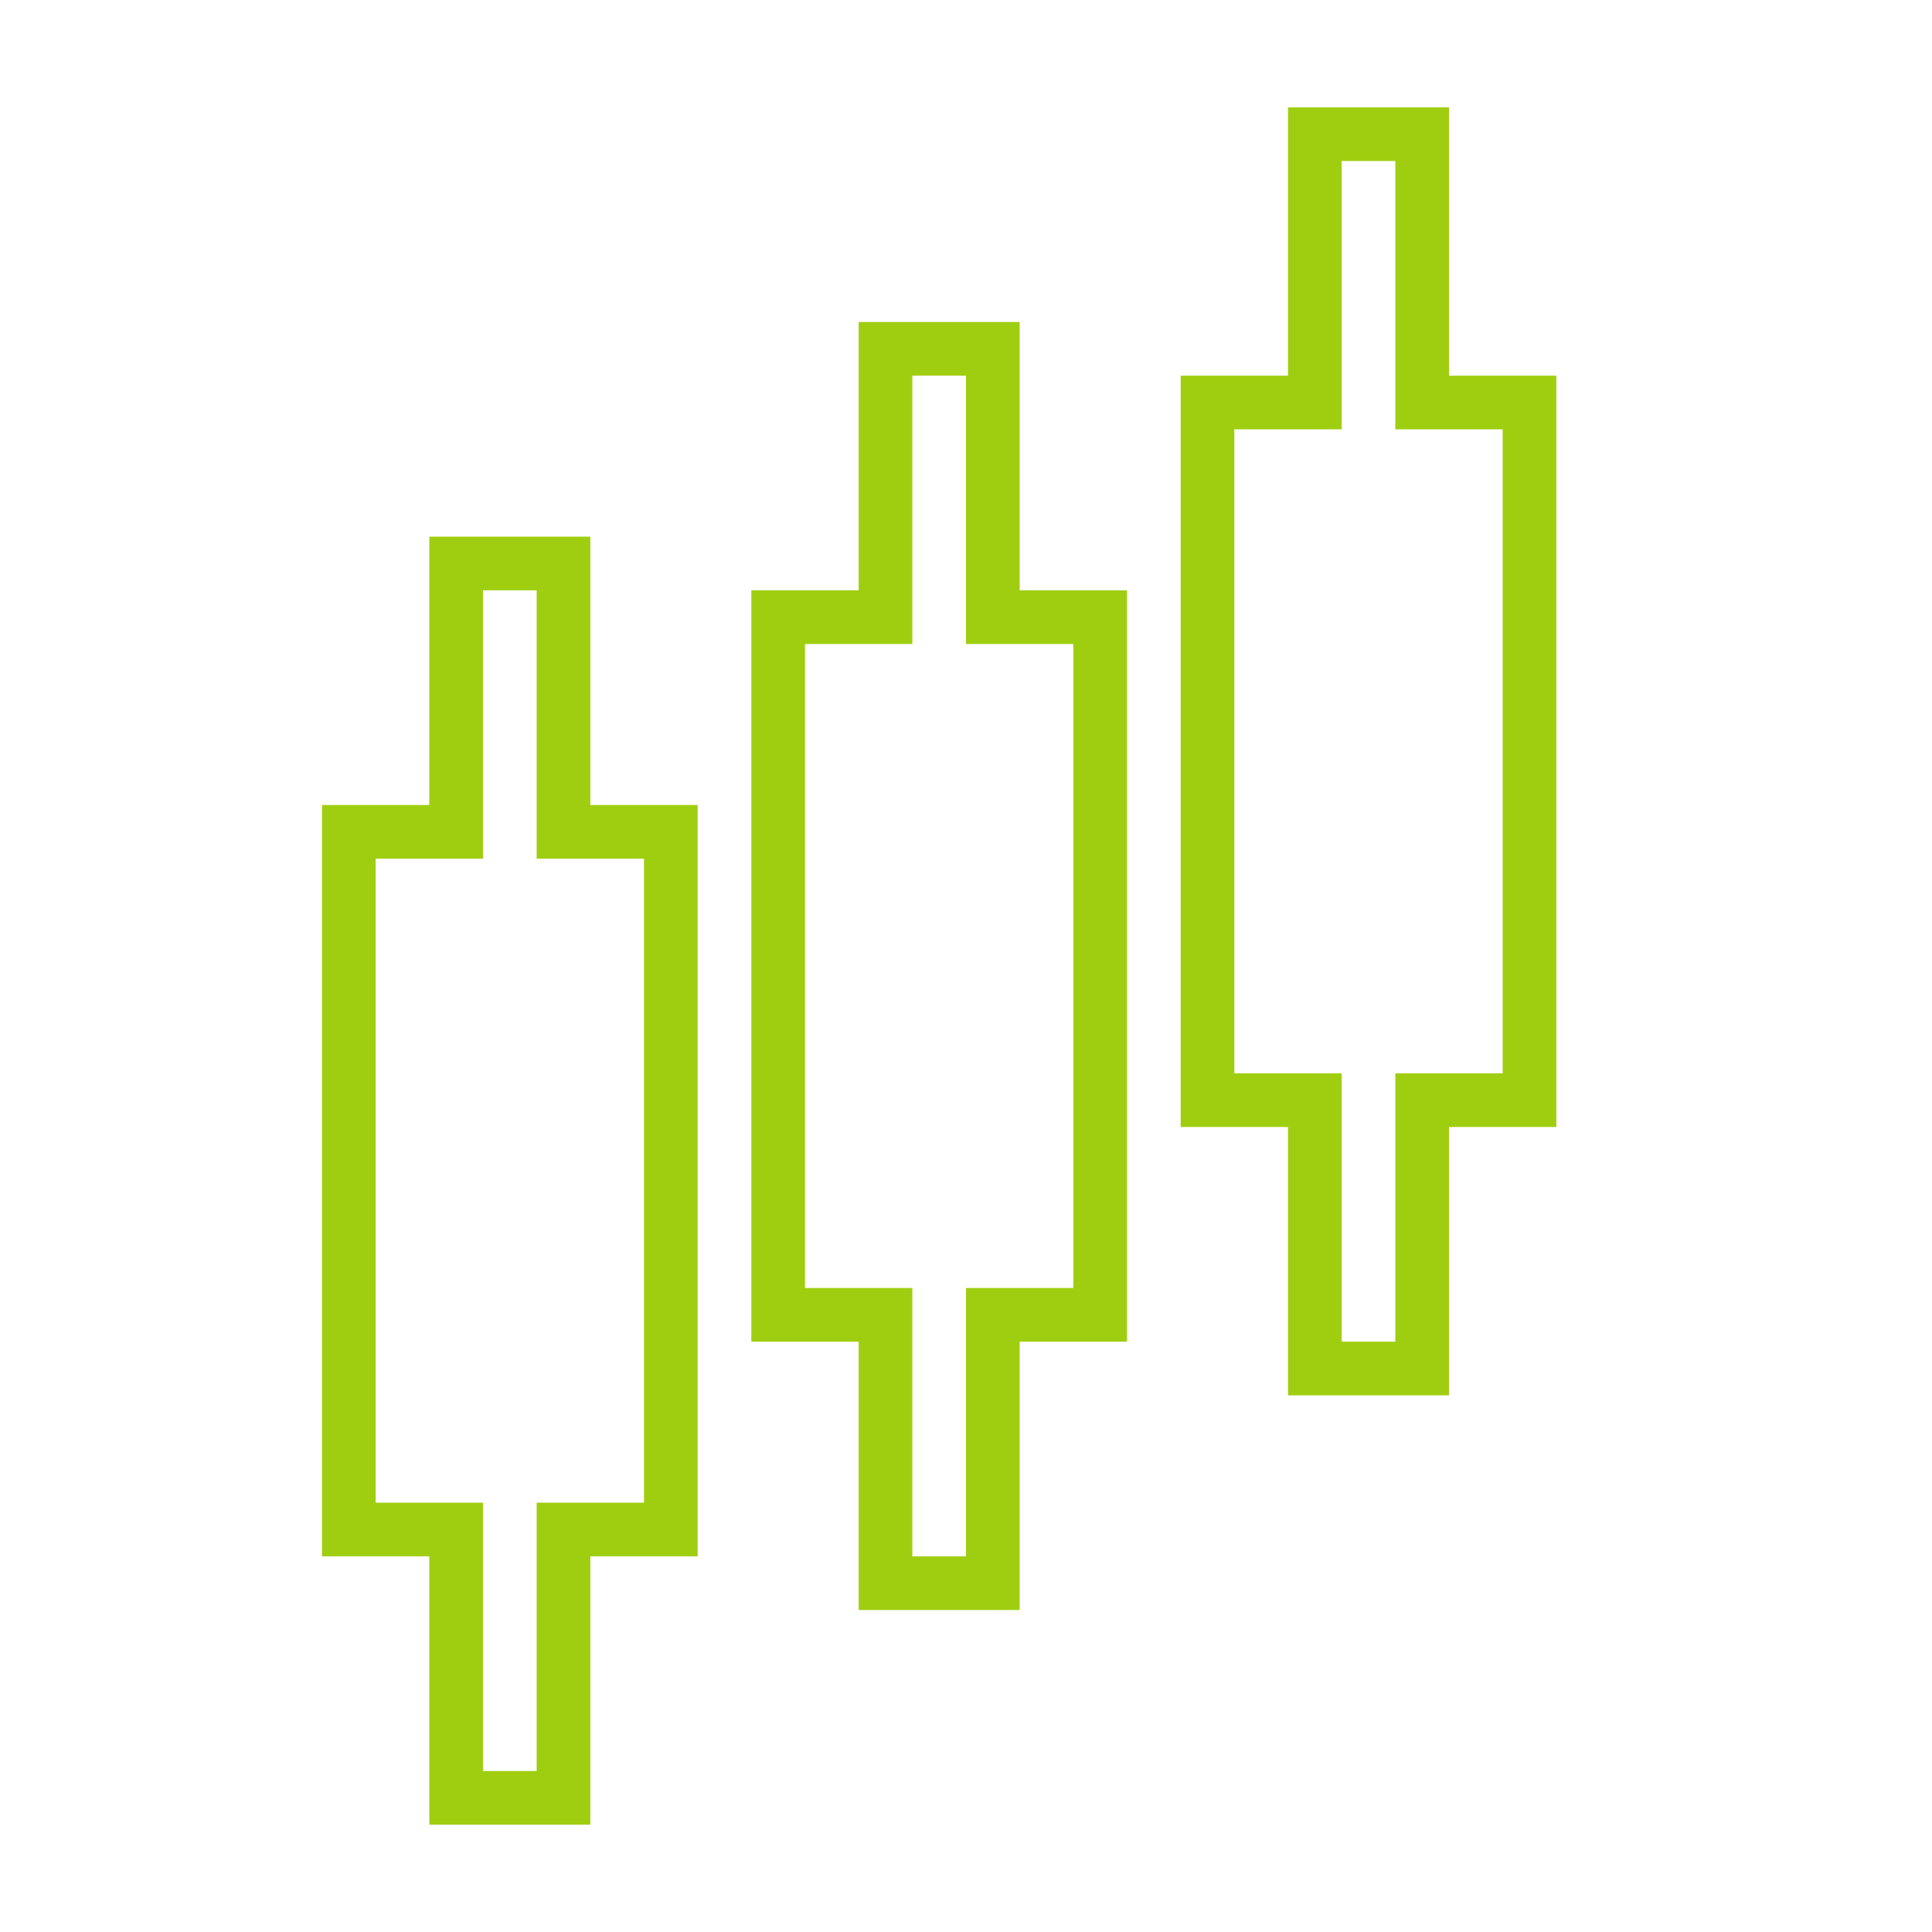 <?xml version="1.0" encoding="UTF-8"?> <svg xmlns="http://www.w3.org/2000/svg" width="36" height="36" viewBox="0 0 36 36" fill="none"><path d="M8 15.5H8.5V15V10.5H10.5V15V15.5H11H12.5V28.5H11H10.5V29V33.5H8.5V29V28.5H8H6.5V15.5H8Z" stroke="#9FCE10"></path><path d="M16 11.5H16.5V11V6.5H18.5V11V11.5H19H20.5V24.5H19H18.5V25V29.5H16.5V25V24.5H16H14.5V11.5H16Z" stroke="#9FCE10"></path><path d="M24 7.5H24.5V7V2.5H26.5V7V7.5H27H28.5V20.5H27H26.5V21V25.5H24.5V21V20.5H24H22.5V7.5H24Z" stroke="#9FCE10"></path></svg> 